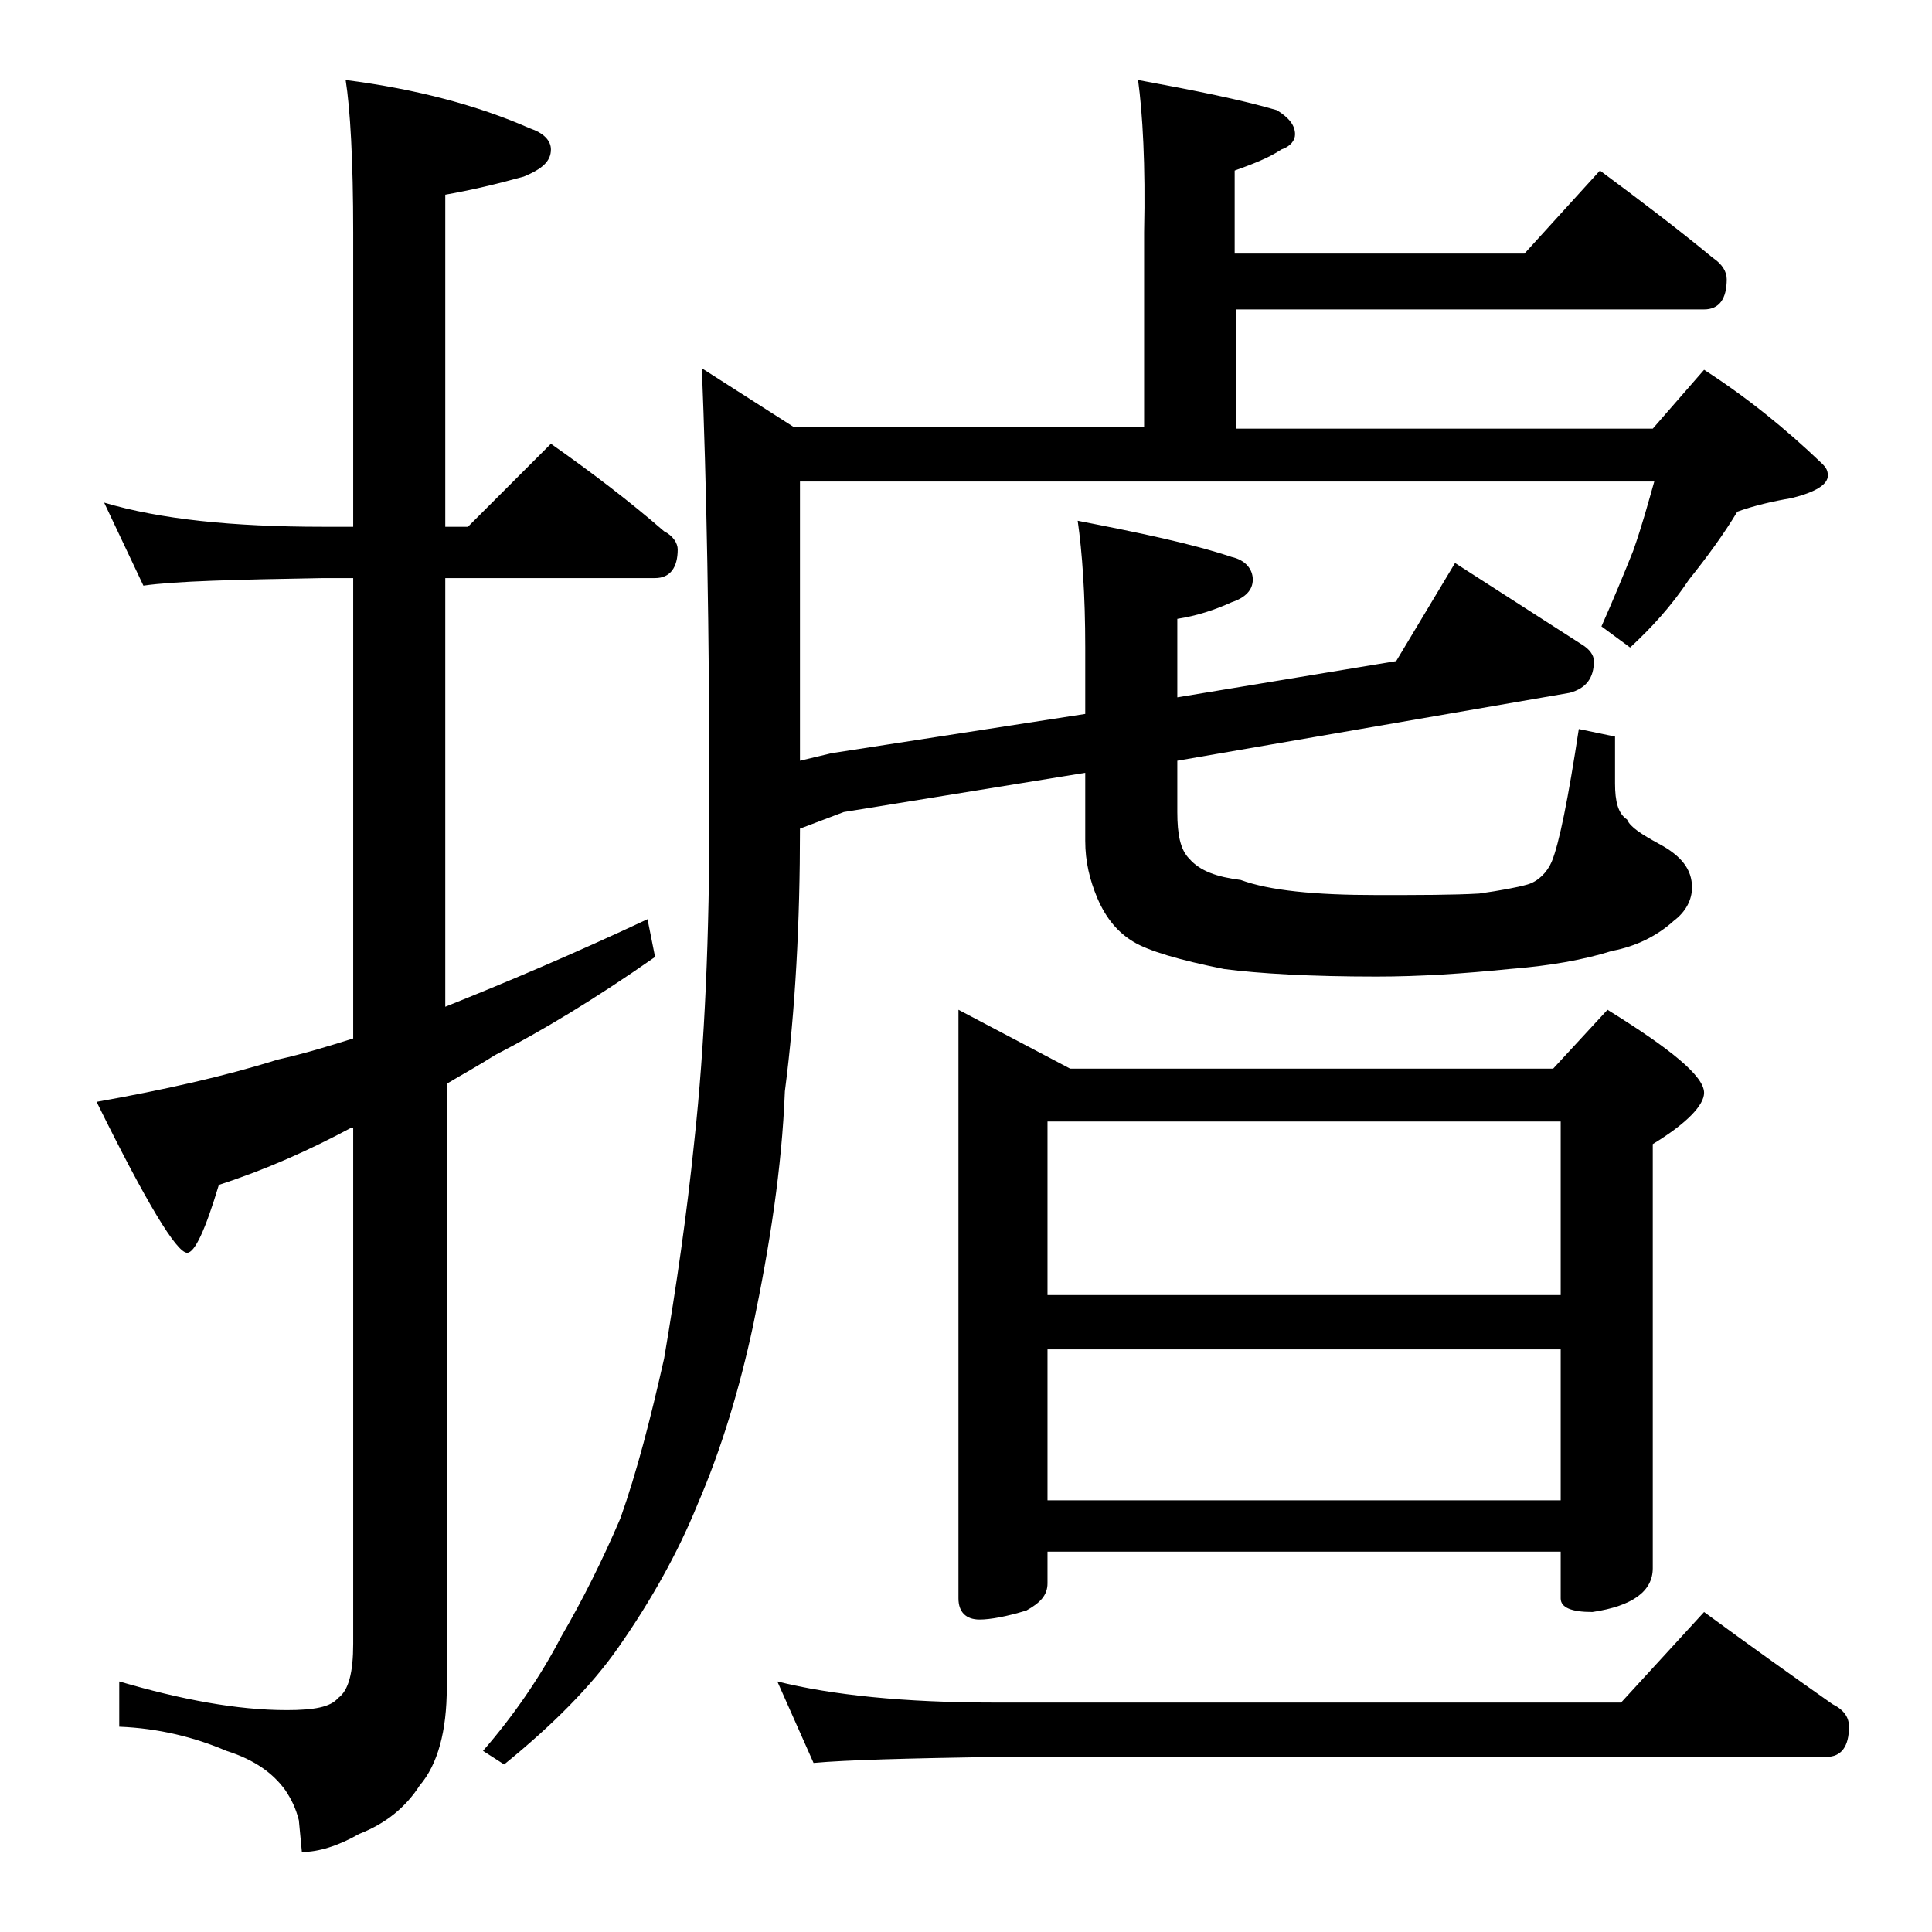 <?xml version="1.0" encoding="utf-8"?>
<!-- Generator: Adobe Illustrator 18.0.0, SVG Export Plug-In . SVG Version: 6.00 Build 0)  -->
<!DOCTYPE svg PUBLIC "-//W3C//DTD SVG 1.1//EN" "http://www.w3.org/Graphics/SVG/1.1/DTD/svg11.dtd">
<svg version="1.1" id="Layer_1" xmlns="http://www.w3.org/2000/svg" xmlns:xlink="http://www.w3.org/1999/xlink" x="0px" y="0px"
	 viewBox="0 0 128 128" enable-background="new 0 0 128 128" xml:space="preserve">
<path d="M6.9,33.3c3.7,1.1,8.5,1.6,14.5,1.6h2V15.4c0-4.8-0.2-8.2-0.5-10.1c4.7,0.6,8.8,1.7,12.2,3.2c0.9,0.3,1.4,0.8,1.4,1.4
	c0,0.8-0.6,1.3-1.8,1.8c-1.8,0.5-3.5,0.9-5.2,1.2v22H31l5.5-5.5c2.7,1.9,5.2,3.8,7.5,5.8c0.6,0.3,0.9,0.8,0.9,1.2
	c0,1.2-0.5,1.9-1.5,1.9H29.5v28.4c4-1.6,8.5-3.5,13.4-5.8l0.5,2.5c-4,2.8-7.5,4.9-10.6,6.5c-1.1,0.7-2.2,1.3-3.2,1.9v40
	c0,2.9-0.6,5.1-1.8,6.5c-0.9,1.4-2.2,2.5-4,3.2c-1.4,0.8-2.7,1.2-3.8,1.2l-0.2-2.1c-0.2-0.8-0.5-1.4-0.9-2c-0.8-1.1-2-2-3.9-2.6
	c-2.1-0.9-4.5-1.5-7.1-1.6v-3c4.1,1.2,7.8,1.9,11.1,1.9c1.8,0,2.9-0.2,3.4-0.8c0.7-0.5,1-1.7,1-3.6V74.7h-0.1
	c-2.8,1.5-5.7,2.8-8.8,3.8c-0.9,3-1.6,4.5-2.1,4.5c-0.7,0-2.7-3.3-6-10c4.5-0.8,8.5-1.7,12-2.8c1.8-0.4,3.4-0.9,5-1.4V38.3h-2
	c-5.8,0.1-9.8,0.2-11.9,0.5L6.9,33.3z M75.4,5.3c3.8,0.7,6.8,1.3,9.2,2c0.8,0.5,1.2,1,1.2,1.6c0,0.4-0.3,0.8-0.9,1
	c-0.9,0.6-2,1-3.1,1.4v5.5H101l5-5.5c2.7,2,5.2,3.9,7.5,5.8c0.6,0.4,0.9,0.9,0.9,1.4c0,1.3-0.5,2-1.5,2h-31v7.9h27.6l3.4-3.9
	c2.8,1.8,5.4,3.9,7.8,6.2c0.2,0.2,0.4,0.4,0.4,0.8c0,0.6-0.8,1.1-2.4,1.5c-1.2,0.2-2.5,0.5-3.6,0.9c-0.9,1.5-2,3-3.2,4.5
	c-1.2,1.8-2.5,3.2-3.9,4.5l-1.9-1.4c0.8-1.8,1.5-3.5,2.1-5c0.6-1.7,1-3.2,1.4-4.6H53v18.5l2.1-0.5l16.8-2.6v-4.4
	c0-3.5-0.2-6.3-0.5-8.4c4.1,0.8,7.5,1.5,10.2,2.4c0.9,0.2,1.4,0.8,1.4,1.5c0,0.7-0.5,1.2-1.4,1.5c-1.1,0.5-2.3,0.9-3.6,1.1v5.2
	l14.5-2.4l3.9-6.5l8.4,5.4c0.5,0.3,0.8,0.7,0.8,1.1c0,1.1-0.5,1.8-1.6,2.1L78,50.4v3.4c0,1.5,0.2,2.5,0.8,3.1
	c0.7,0.8,1.8,1.2,3.4,1.4c1.9,0.7,4.9,1,9,1c2.8,0,5.1,0,6.8-0.1c1.4-0.2,2.5-0.4,3.2-0.6s1.3-0.8,1.6-1.5c0.5-1.2,1.1-4.2,1.8-8.8
	l2.4,0.5v3.1c0,1.2,0.2,2,0.8,2.4c0.2,0.5,1,1,2.1,1.6c1.5,0.8,2.2,1.7,2.2,2.9c0,0.8-0.4,1.6-1.2,2.2c-1.1,1-2.5,1.7-4.1,2
	c-1.9,0.6-4.2,1-6.8,1.2c-3,0.3-5.9,0.5-8.8,0.5c-4.4,0-7.8-0.2-10.1-0.5c-3-0.6-5-1.2-6-1.8c-1-0.6-1.8-1.5-2.4-2.9
	c-0.5-1.2-0.8-2.4-0.8-3.8v-4.5l-16,2.6L53,54.9c0,6.2-0.3,12-1,17.4c-0.2,5.1-1,10.2-2.1,15.5C49,92,47.8,96,46.2,99.7
	c-1.3,3.2-3.1,6.4-5.2,9.4c-1.8,2.6-4.4,5.2-7.6,7.8l-1.4-0.9c2-2.3,3.8-4.9,5.2-7.6c1.4-2.4,2.7-5,3.9-7.8c1.1-3.1,2-6.6,2.9-10.6
	c0.8-4.7,1.5-9.5,2-14.4c0.7-6.4,1-13.7,1-21.8c0-12.2-0.2-22-0.5-29.4l6.1,3.9h23.2V15.4C75.9,10.9,75.7,7.5,75.4,5.3z M51.5,111.4
	c3.6,0.9,8.4,1.4,14.4,1.4h41.5l5.5-6c3,2.2,5.8,4.2,8.5,6.1c0.8,0.4,1.1,0.9,1.1,1.5c0,1.3-0.5,2-1.5,2H65.9
	c-5.8,0.1-9.8,0.2-12,0.4L51.5,111.4z M63.5,66.9l7.4,3.9h32l3.6-3.9c4.2,2.6,6.4,4.4,6.4,5.5c0,0.8-1.1,2-3.4,3.4v28.1
	c0,1.5-1.3,2.5-4,2.9c-1.4,0-2.1-0.3-2.1-0.9v-3.1h-34v2.1c0,0.8-0.5,1.3-1.4,1.8c-1.3,0.4-2.4,0.6-3.1,0.6c-0.9,0-1.4-0.5-1.4-1.4
	V66.9z M69.4,85.8h34V74.3h-34V85.8z M69.4,99.4h34v-10h-34V99.4z"/>
</svg>
